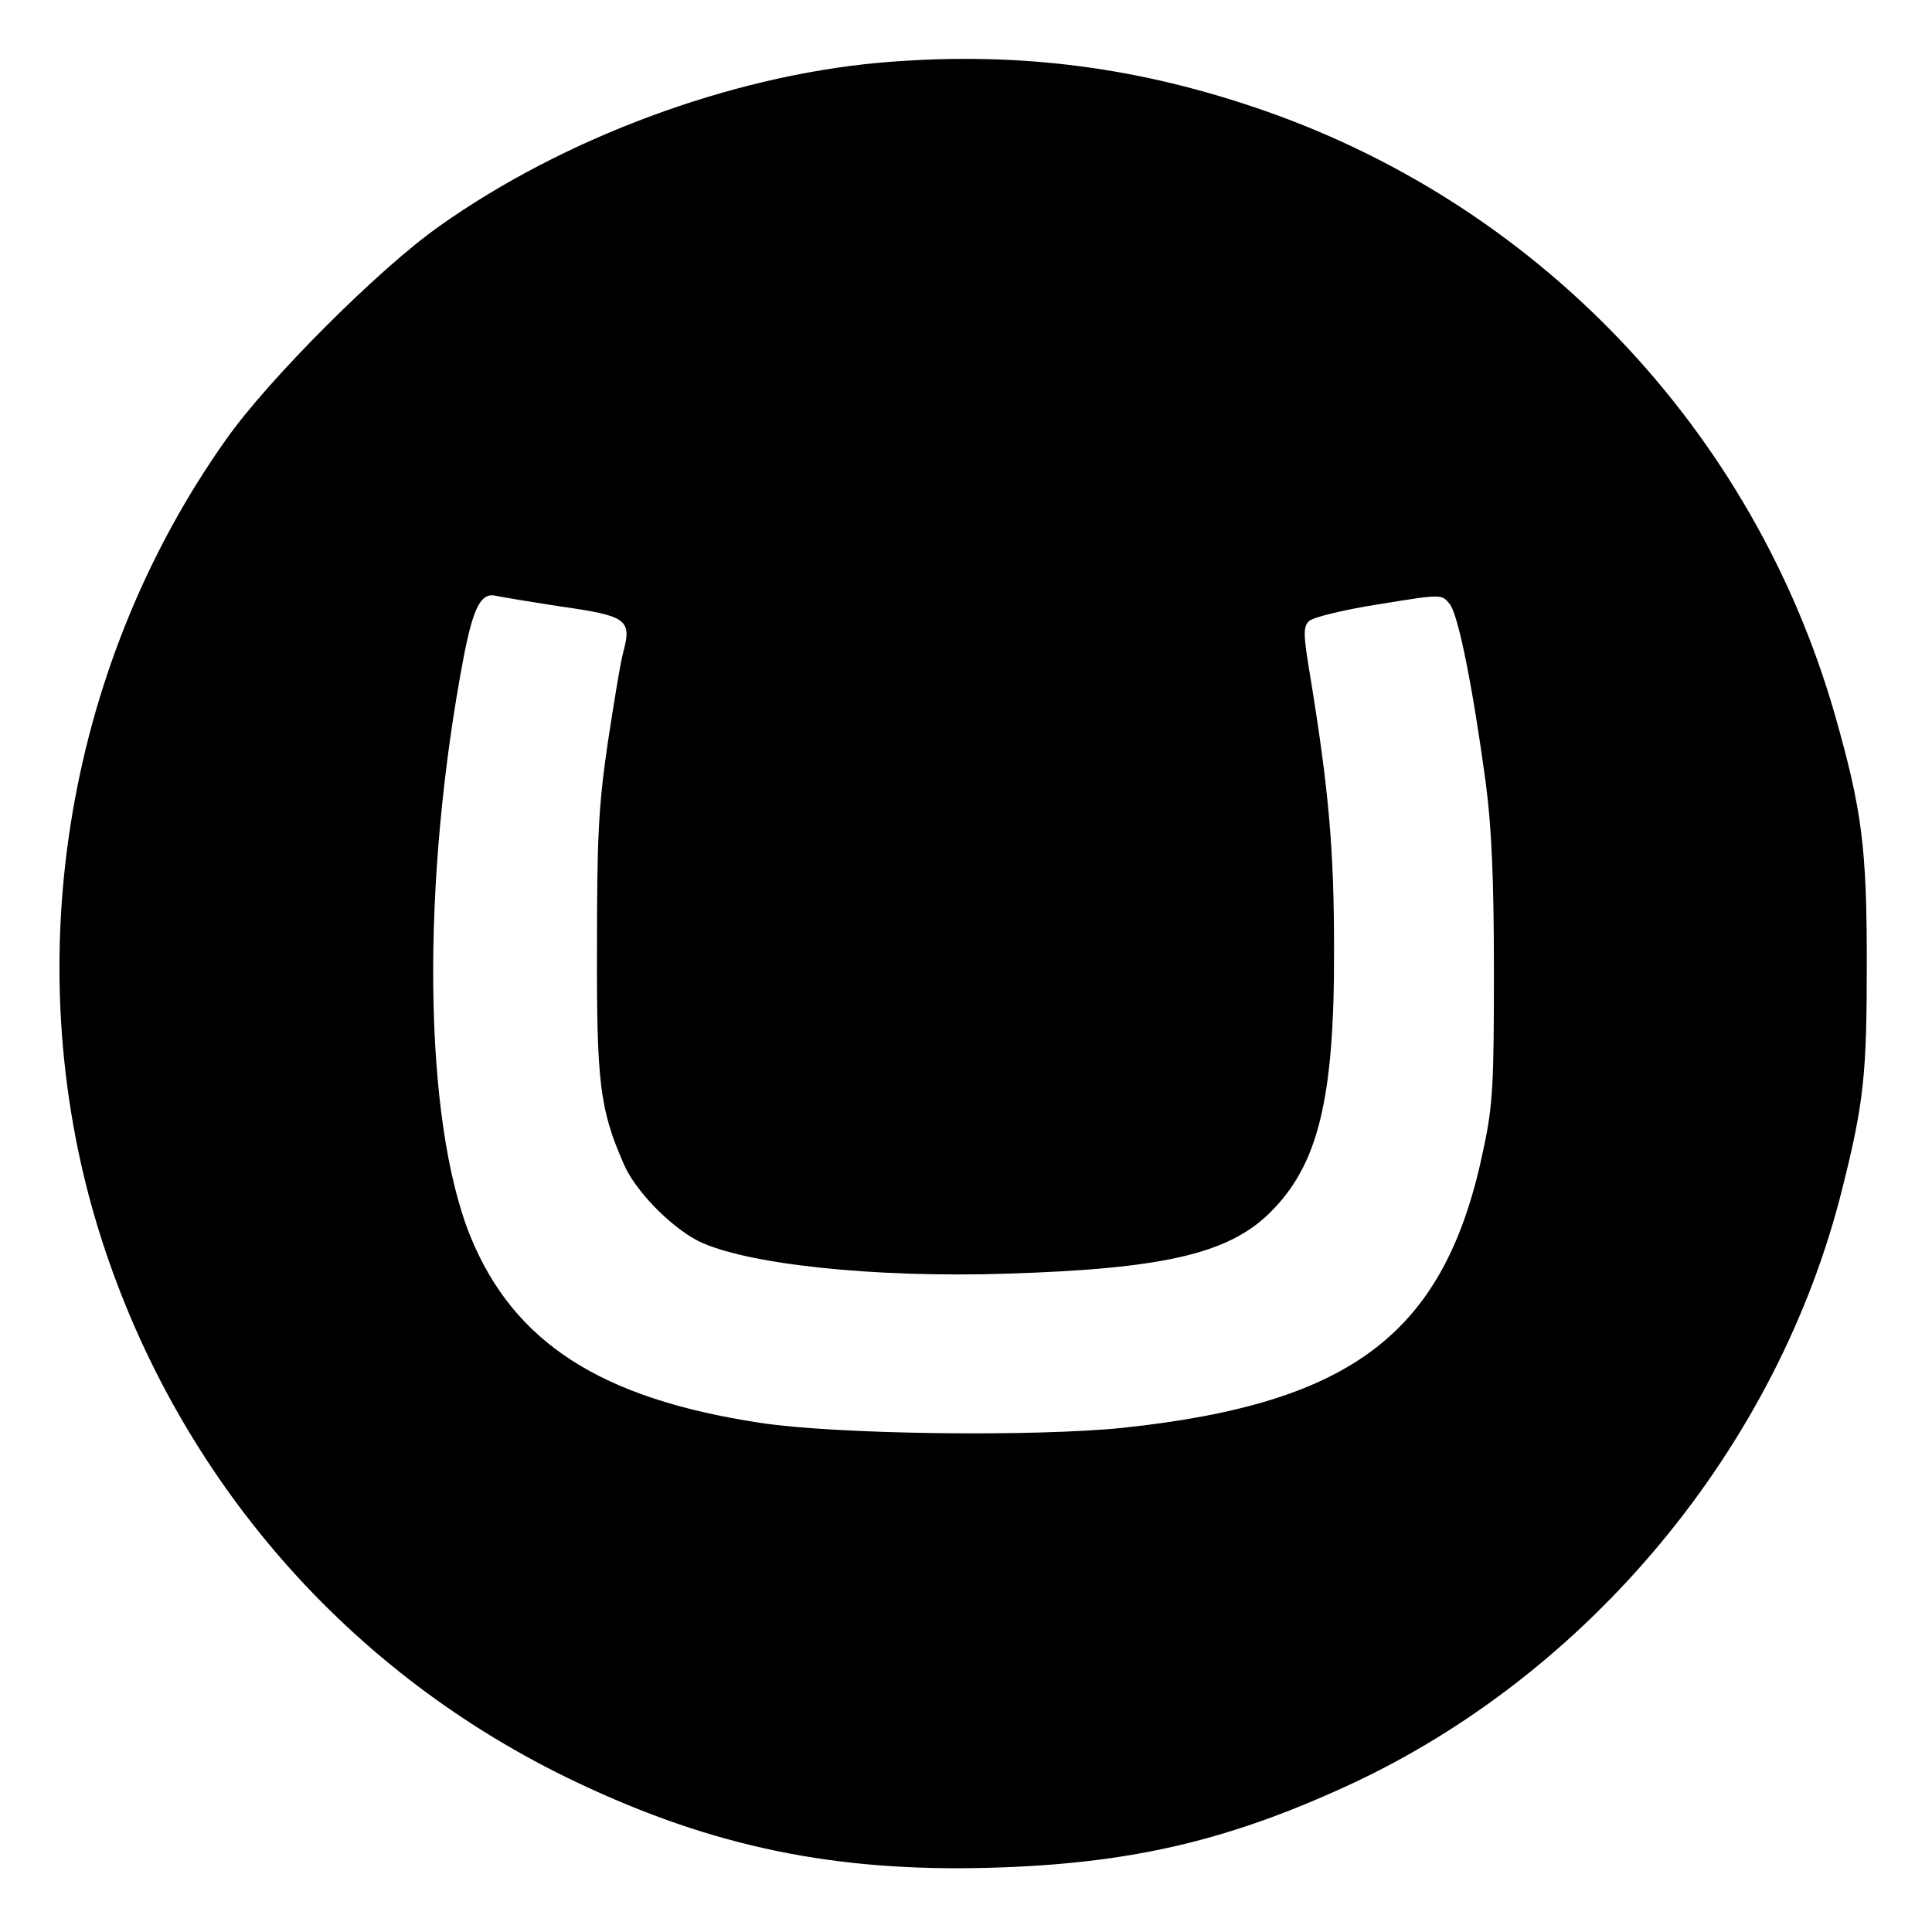 <?xml version="1.0" standalone="no"?>
<!DOCTYPE svg PUBLIC "-//W3C//DTD SVG 20010904//EN"
 "http://www.w3.org/TR/2001/REC-SVG-20010904/DTD/svg10.dtd">
<svg version="1.0" xmlns="http://www.w3.org/2000/svg"
 width="400pt" height="400pt" viewBox="0 0 400 400"
 preserveAspectRatio="xMidYMid meet">
<g transform="translate(0,400) scale(0.1,-0.1)"
fill="#000000" stroke="none">
<path d="M1819 3870 c-307 -28 -651 -155 -909 -338 -124 -87 -355 -318 -442
-442 -338 -477 -435 -1102 -258 -1655 160 -498 513 -902 984 -1125 282 -134
535 -186 856 -177 287 8 490 55 740 170 500 230 891 702 1024 1235 45 179 51
238 51 467 0 241 -10 318 -66 515 -170 593 -621 1064 -1205 1259 -256 86 -503
115 -775 91z m-656 -1126 c134 -19 145 -27 128 -92 -6 -20 -20 -107 -33 -192
-19 -130 -22 -197 -22 -420 -1 -281 6 -337 55 -449 23 -55 96 -130 154 -160
96 -48 361 -77 639 -68 323 10 458 41 544 125 101 99 135 235 134 547 0 207
-11 330 -49 563 -15 89 -15 104 -3 116 8 8 74 24 145 35 129 21 130 21 146 1
18 -21 48 -171 75 -370 12 -91 17 -198 17 -390 0 -230 -2 -278 -21 -366 -78
-382 -268 -529 -746 -580 -183 -19 -593 -14 -751 10 -331 50 -511 166 -601
386 -98 242 -103 735 -13 1205 20 101 36 130 68 121 9 -2 69 -12 134 -22z"/>
</g>
</svg>
